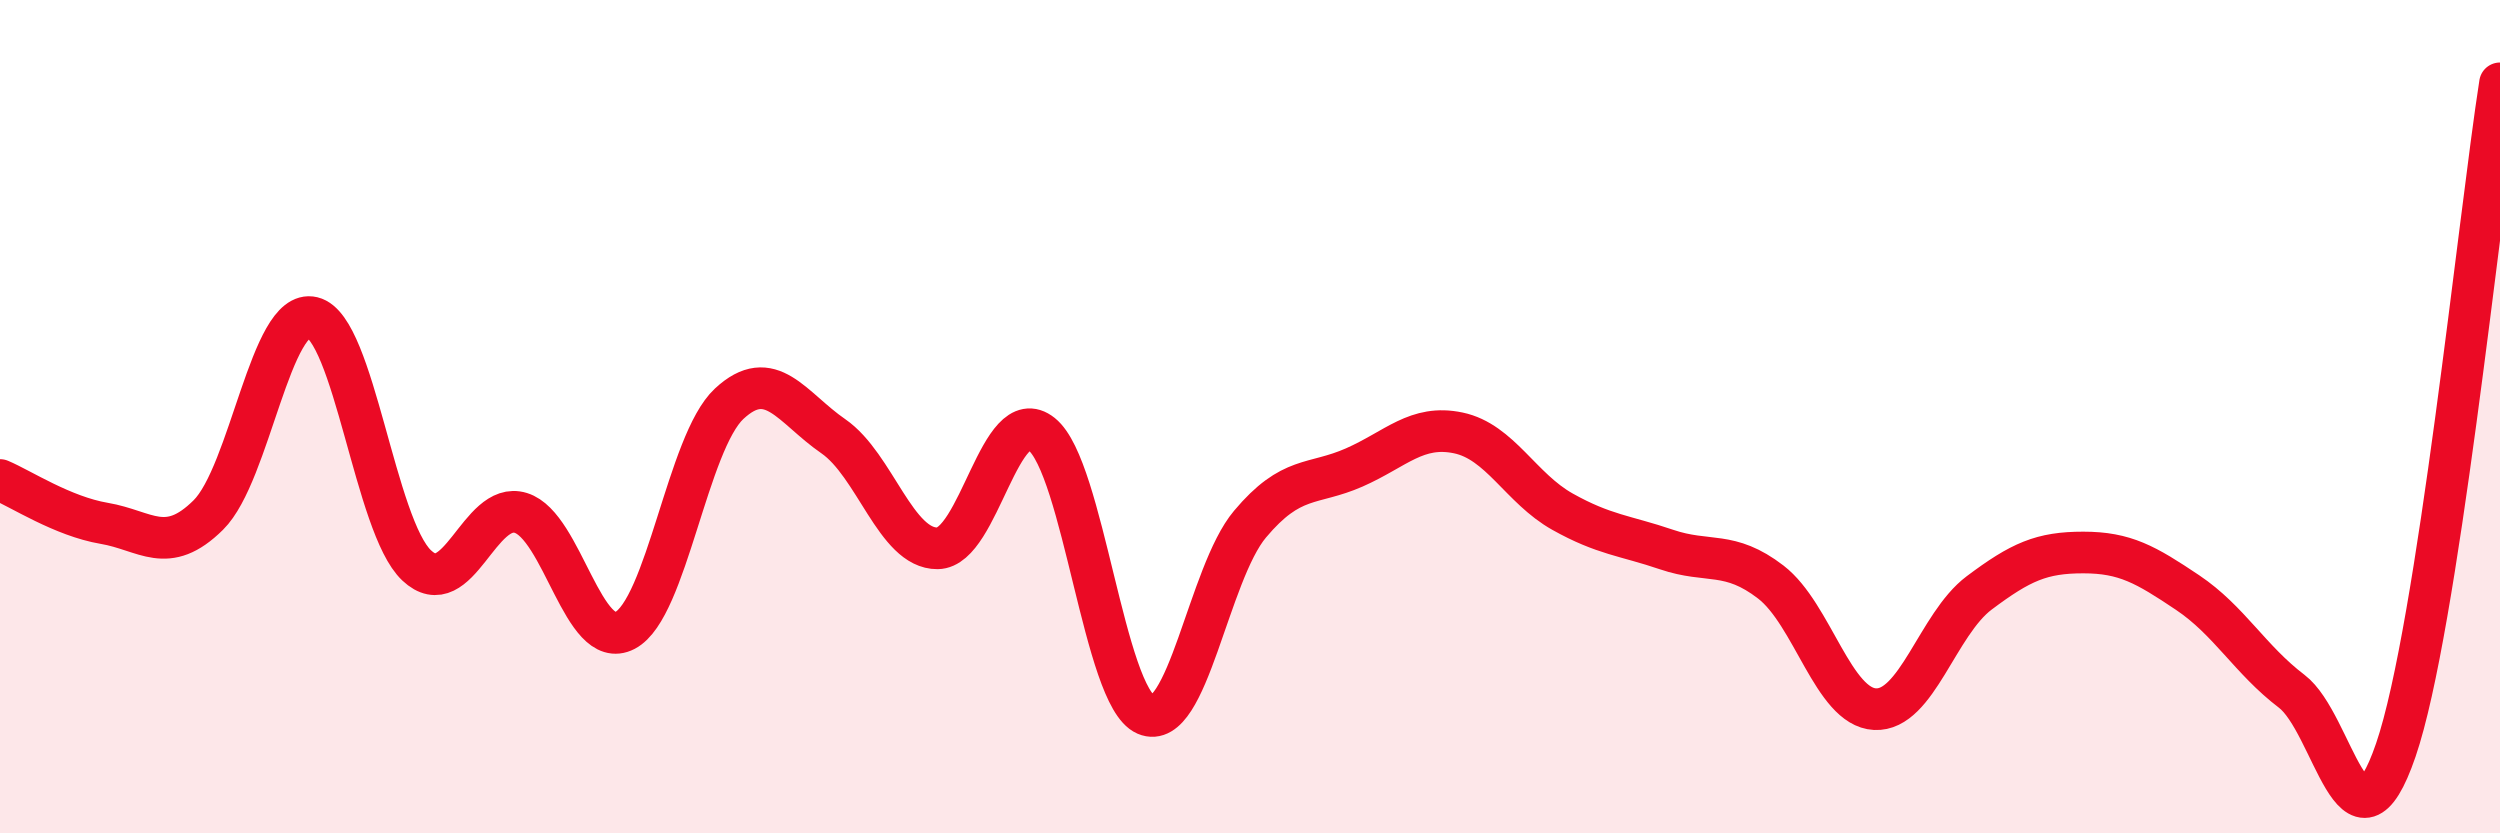 
    <svg width="60" height="20" viewBox="0 0 60 20" xmlns="http://www.w3.org/2000/svg">
      <path
        d="M 0,11.52 C 0.5,11.73 1.5,12.39 2.5,12.56 C 3.5,12.73 4,13.35 5,12.36 C 6,11.37 6.5,7.38 7.5,7.62 C 8.5,7.86 9,12.63 10,13.57 C 11,14.51 11.5,12 12.5,12.31 C 13.5,12.62 14,15.65 15,15.13 C 16,14.61 16.5,10.62 17.5,9.69 C 18.5,8.76 19,9.78 20,10.47 C 21,11.16 21.5,13.17 22.5,13.16 C 23.5,13.15 24,9.62 25,10.42 C 26,11.22 26.5,16.72 27.5,17.15 C 28.5,17.58 29,13.77 30,12.58 C 31,11.39 31.5,11.66 32.5,11.22 C 33.5,10.78 34,10.18 35,10.39 C 36,10.6 36.5,11.72 37.5,12.28 C 38.5,12.84 39,12.85 40,13.19 C 41,13.53 41.5,13.2 42.5,13.97 C 43.5,14.74 44,16.97 45,17.02 C 46,17.07 46.5,14.98 47.5,14.23 C 48.5,13.48 49,13.26 50,13.26 C 51,13.26 51.5,13.55 52.5,14.22 C 53.5,14.89 54,15.83 55,16.59 C 56,17.35 56.5,20.92 57.5,18 C 58.5,15.08 59.5,5.2 60,2L60 20L0 20Z"
        fill="#EB0A25"
        opacity="0.1"
        stroke-linecap="round"
        stroke-linejoin="round"
      />
      <path
        d="M 0,11.52 C 0.5,11.73 1.5,12.39 2.5,12.56 C 3.5,12.73 4,13.35 5,12.36 C 6,11.37 6.5,7.38 7.5,7.62 C 8.5,7.86 9,12.63 10,13.57 C 11,14.51 11.5,12 12.5,12.31 C 13.5,12.62 14,15.65 15,15.13 C 16,14.61 16.5,10.62 17.5,9.69 C 18.5,8.76 19,9.78 20,10.47 C 21,11.16 21.5,13.17 22.5,13.16 C 23.5,13.15 24,9.62 25,10.42 C 26,11.22 26.5,16.72 27.5,17.15 C 28.5,17.58 29,13.77 30,12.58 C 31,11.39 31.5,11.66 32.5,11.22 C 33.5,10.78 34,10.18 35,10.39 C 36,10.6 36.5,11.72 37.5,12.28 C 38.5,12.84 39,12.85 40,13.19 C 41,13.53 41.5,13.2 42.5,13.97 C 43.5,14.74 44,16.97 45,17.02 C 46,17.07 46.5,14.98 47.5,14.23 C 48.5,13.48 49,13.26 50,13.26 C 51,13.26 51.5,13.55 52.5,14.22 C 53.5,14.89 54,15.83 55,16.59 C 56,17.35 56.5,20.92 57.5,18 C 58.5,15.08 59.5,5.2 60,2"
        stroke="#EB0A25"
        stroke-width="1"
        fill="none"
        stroke-linecap="round"
        stroke-linejoin="round"
      />
    </svg>
  